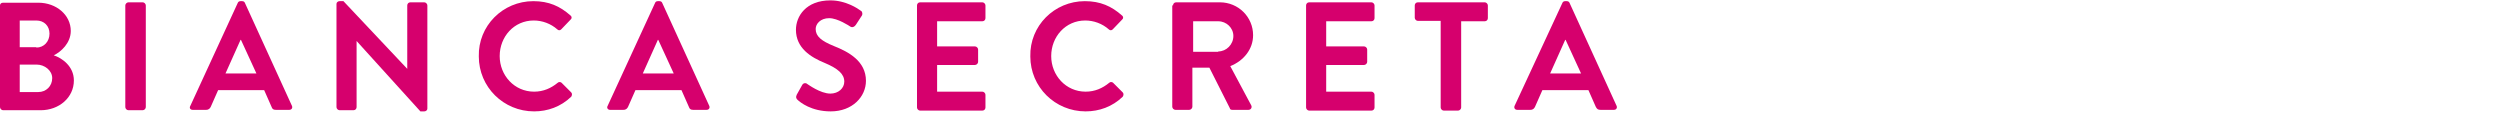 <?xml version="1.0" encoding="utf-8"?>
<!-- Generator: Adobe Illustrator 27.5.0, SVG Export Plug-In . SVG Version: 6.00 Build 0)  -->
<svg version="1.1" id="Layer_1" xmlns="http://www.w3.org/2000/svg" xmlns:xlink="http://www.w3.org/1999/xlink" x="0px" y="0px"
	width="646.4" height="29.1" viewBox="0 0 646.4 29.1" style="enable-background:new 0 0 646.4 29.1;" xml:space="preserve">
<style type="text/css">
	.st0{fill:#D6006D;}
</style>
<g>
	<path class="st0" d="M0,1.4C0,1,0.3,0.7,0.8,0.7h9.1c4.7,0,8.4,3.2,8.4,7.3c0,3.1-2.5,5.4-4.4,6.3c2.1,0.7,5.2,2.8,5.2,6.5
		c0,4.4-3.8,7.7-8.6,7.7H0.8c-0.4,0-0.8-0.4-0.8-0.8V1.4z M9.4,12.3c2,0,3.4-1.6,3.4-3.6c0-2-1.4-3.4-3.4-3.4H5.1v6.9H9.4z
		 M9.9,23.8c2,0,3.6-1.5,3.6-3.6c0-2-2-3.5-4-3.5H5.1v7.1H9.9z"/>
	<path class="st0" d="M32.4,1.4c0-0.4,0.4-0.8,0.8-0.8h3.7c0.4,0,0.8,0.4,0.8,0.8v26.3c0,0.4-0.4,0.8-0.8,0.8h-3.7
		c-0.4,0-0.8-0.4-0.8-0.8V1.4z"/>
	<path class="st0" d="M49.2,27.4L61.5,0.7c0.1-0.2,0.3-0.4,0.7-0.4h0.4c0.4,0,0.6,0.2,0.7,0.4l12.2,26.7c0.2,0.5-0.1,1-0.7,1h-3.5
		c-0.6,0-0.9-0.2-1.1-0.8l-1.9-4.3H56.4l-1.9,4.3c-0.2,0.4-0.5,0.8-1.2,0.8h-3.5C49.2,28.4,48.9,27.9,49.2,27.4 M66.3,19l-4-8.7
		h-0.1L58.3,19H66.3z"/>
	<path class="st0" d="M87,1c0-0.4,0.4-0.7,0.8-0.7h1l16.5,17.5h0V1.4c0-0.4,0.3-0.8,0.8-0.8h3.6c0.4,0,0.8,0.4,0.8,0.8v26.7
		c0,0.4-0.4,0.7-0.8,0.7h-1L92.2,10.6h0v17.1c0,0.4-0.3,0.8-0.8,0.8h-3.6c-0.4,0-0.8-0.4-0.8-0.8V1z"/>
	<path class="st0" d="M137.9,0.3c4,0,6.9,1.3,9.6,3.7c0.4,0.3,0.4,0.8,0,1.1l-2.4,2.5c-0.3,0.3-0.7,0.3-1,0
		c-1.7-1.5-3.9-2.3-6.1-2.3c-5.1,0-8.8,4.2-8.8,9.2c0,5,3.8,9.2,8.9,9.2c2.4,0,4.4-0.9,6.1-2.3c0.3-0.3,0.8-0.2,1,0l2.5,2.5
		c0.3,0.3,0.2,0.8,0,1.1c-2.7,2.6-6.1,3.8-9.6,3.8c-7.9,0-14.3-6.3-14.3-14.2C123.6,6.7,130,0.3,137.9,0.3"/>
	<path class="st0" d="M157.1,27.4l12.3-26.7c0.1-0.2,0.3-0.4,0.7-0.4h0.4c0.4,0,0.6,0.2,0.7,0.4l12.2,26.7c0.2,0.5-0.1,1-0.7,1h-3.5
		c-0.6,0-0.9-0.2-1.1-0.8l-1.9-4.3h-11.9l-1.9,4.3c-0.2,0.4-0.5,0.8-1.2,0.8h-3.5C157.2,28.4,156.8,27.9,157.1,27.4 M174.2,19
		l-4-8.7h-0.1l-3.9,8.7H174.2z"/>
	<path class="st0" d="M206,24.5l1.4-2.5c0.3-0.6,1-0.6,1.3-0.3c0.2,0.1,3.4,2.5,6,2.5c2.1,0,3.6-1.4,3.6-3.1c0-2-1.7-3.4-5-4.8
		c-3.7-1.5-7.5-3.9-7.5-8.6c0-3.5,2.6-7.6,8.9-7.6c4,0,7.1,2.1,7.9,2.7c0.4,0.2,0.5,0.9,0.2,1.3l-1.5,2.3c-0.3,0.5-0.9,0.8-1.4,0.5
		c-0.3-0.2-3.3-2.2-5.5-2.2c-2.3,0-3.5,1.5-3.5,2.8c0,1.9,1.5,3.1,4.7,4.4c3.8,1.5,8.3,3.9,8.3,9c0,4.1-3.5,7.9-9.1,7.9
		c-5,0-7.9-2.3-8.7-3.1C205.9,25.4,205.7,25.2,206,24.5"/>
	<path class="st0" d="M237.1,1.4c0-0.4,0.3-0.8,0.8-0.8H254c0.4,0,0.8,0.4,0.8,0.8v3.3c0,0.4-0.3,0.8-0.8,0.8h-11.7v6.5h9.8
		c0.4,0,0.8,0.4,0.8,0.8V16c0,0.4-0.4,0.8-0.8,0.8h-9.8v6.9H254c0.4,0,0.8,0.4,0.8,0.8v3.3c0,0.4-0.3,0.8-0.8,0.8h-16.1
		c-0.4,0-0.8-0.4-0.8-0.8V1.4z"/>
	<path class="st0" d="M280.5,0.3c4,0,6.9,1.3,9.6,3.7c0.4,0.3,0.4,0.8,0,1.1l-2.4,2.5c-0.3,0.3-0.7,0.3-1,0
		c-1.7-1.5-3.9-2.3-6.1-2.3c-5.1,0-8.8,4.2-8.8,9.2c0,5,3.8,9.2,8.9,9.2c2.4,0,4.4-0.9,6.1-2.3c0.3-0.3,0.8-0.2,1,0l2.5,2.5
		c0.3,0.3,0.2,0.8,0,1.1c-2.7,2.6-6.1,3.8-9.6,3.8c-7.9,0-14.3-6.3-14.3-14.2C266.2,6.7,272.6,0.3,280.5,0.3"/>
	<path class="st0" d="M303.3,1.4c0-0.4,0.3-0.8,0.8-0.8h11.3c4.8,0,8.6,3.8,8.6,8.5c0,3.6-2.4,6.6-5.9,8l5.4,10.1
		c0.3,0.5,0,1.2-0.7,1.2h-4.2c-0.4,0-0.6-0.2-0.6-0.4l-5.3-10.5h-4.4v10.1c0,0.4-0.4,0.8-0.8,0.8h-3.6c-0.4,0-0.8-0.4-0.8-0.8V1.4z
		 M315,13.3c2.1,0,3.9-1.8,3.9-4c0-2.1-1.8-3.8-3.9-3.8h-6.5v7.9H315z"/>
	<path class="st0" d="M337.7,1.4c0-0.4,0.3-0.8,0.8-0.8h16.1c0.4,0,0.8,0.4,0.8,0.8v3.3c0,0.4-0.3,0.8-0.8,0.8h-11.7v6.5h9.8
		c0.4,0,0.8,0.4,0.8,0.8V16c0,0.4-0.4,0.8-0.8,0.8h-9.8v6.9h11.7c0.4,0,0.8,0.4,0.8,0.8v3.3c0,0.4-0.3,0.8-0.8,0.8h-16.1
		c-0.4,0-0.8-0.4-0.8-0.8V1.4z"/>
	<path class="st0" d="M372.7,5.4h-6.1c-0.4,0-0.8-0.4-0.8-0.8V1.4c0-0.4,0.3-0.8,0.8-0.8h17.3c0.4,0,0.8,0.4,0.8,0.8v3.3
		c0,0.4-0.3,0.8-0.8,0.8h-6.1v22.3c0,0.4-0.4,0.8-0.8,0.8h-3.7c-0.4,0-0.8-0.4-0.8-0.8V5.4z"/>
	<path class="st0" d="M391.6,27.4L404,0.7c0.1-0.2,0.3-0.4,0.7-0.4h0.4c0.4,0,0.6,0.2,0.7,0.4l12.2,26.7c0.2,0.5-0.1,1-0.7,1h-3.5
		c-0.6,0-0.9-0.2-1.2-0.8l-1.9-4.3h-11.9l-1.9,4.3c-0.2,0.4-0.5,0.8-1.2,0.8h-3.4C391.7,28.4,391.4,27.9,391.6,27.4 M408.8,19
		l-4-8.7h-0.1l-3.9,8.7H408.8z"/>
</g>
</svg>
